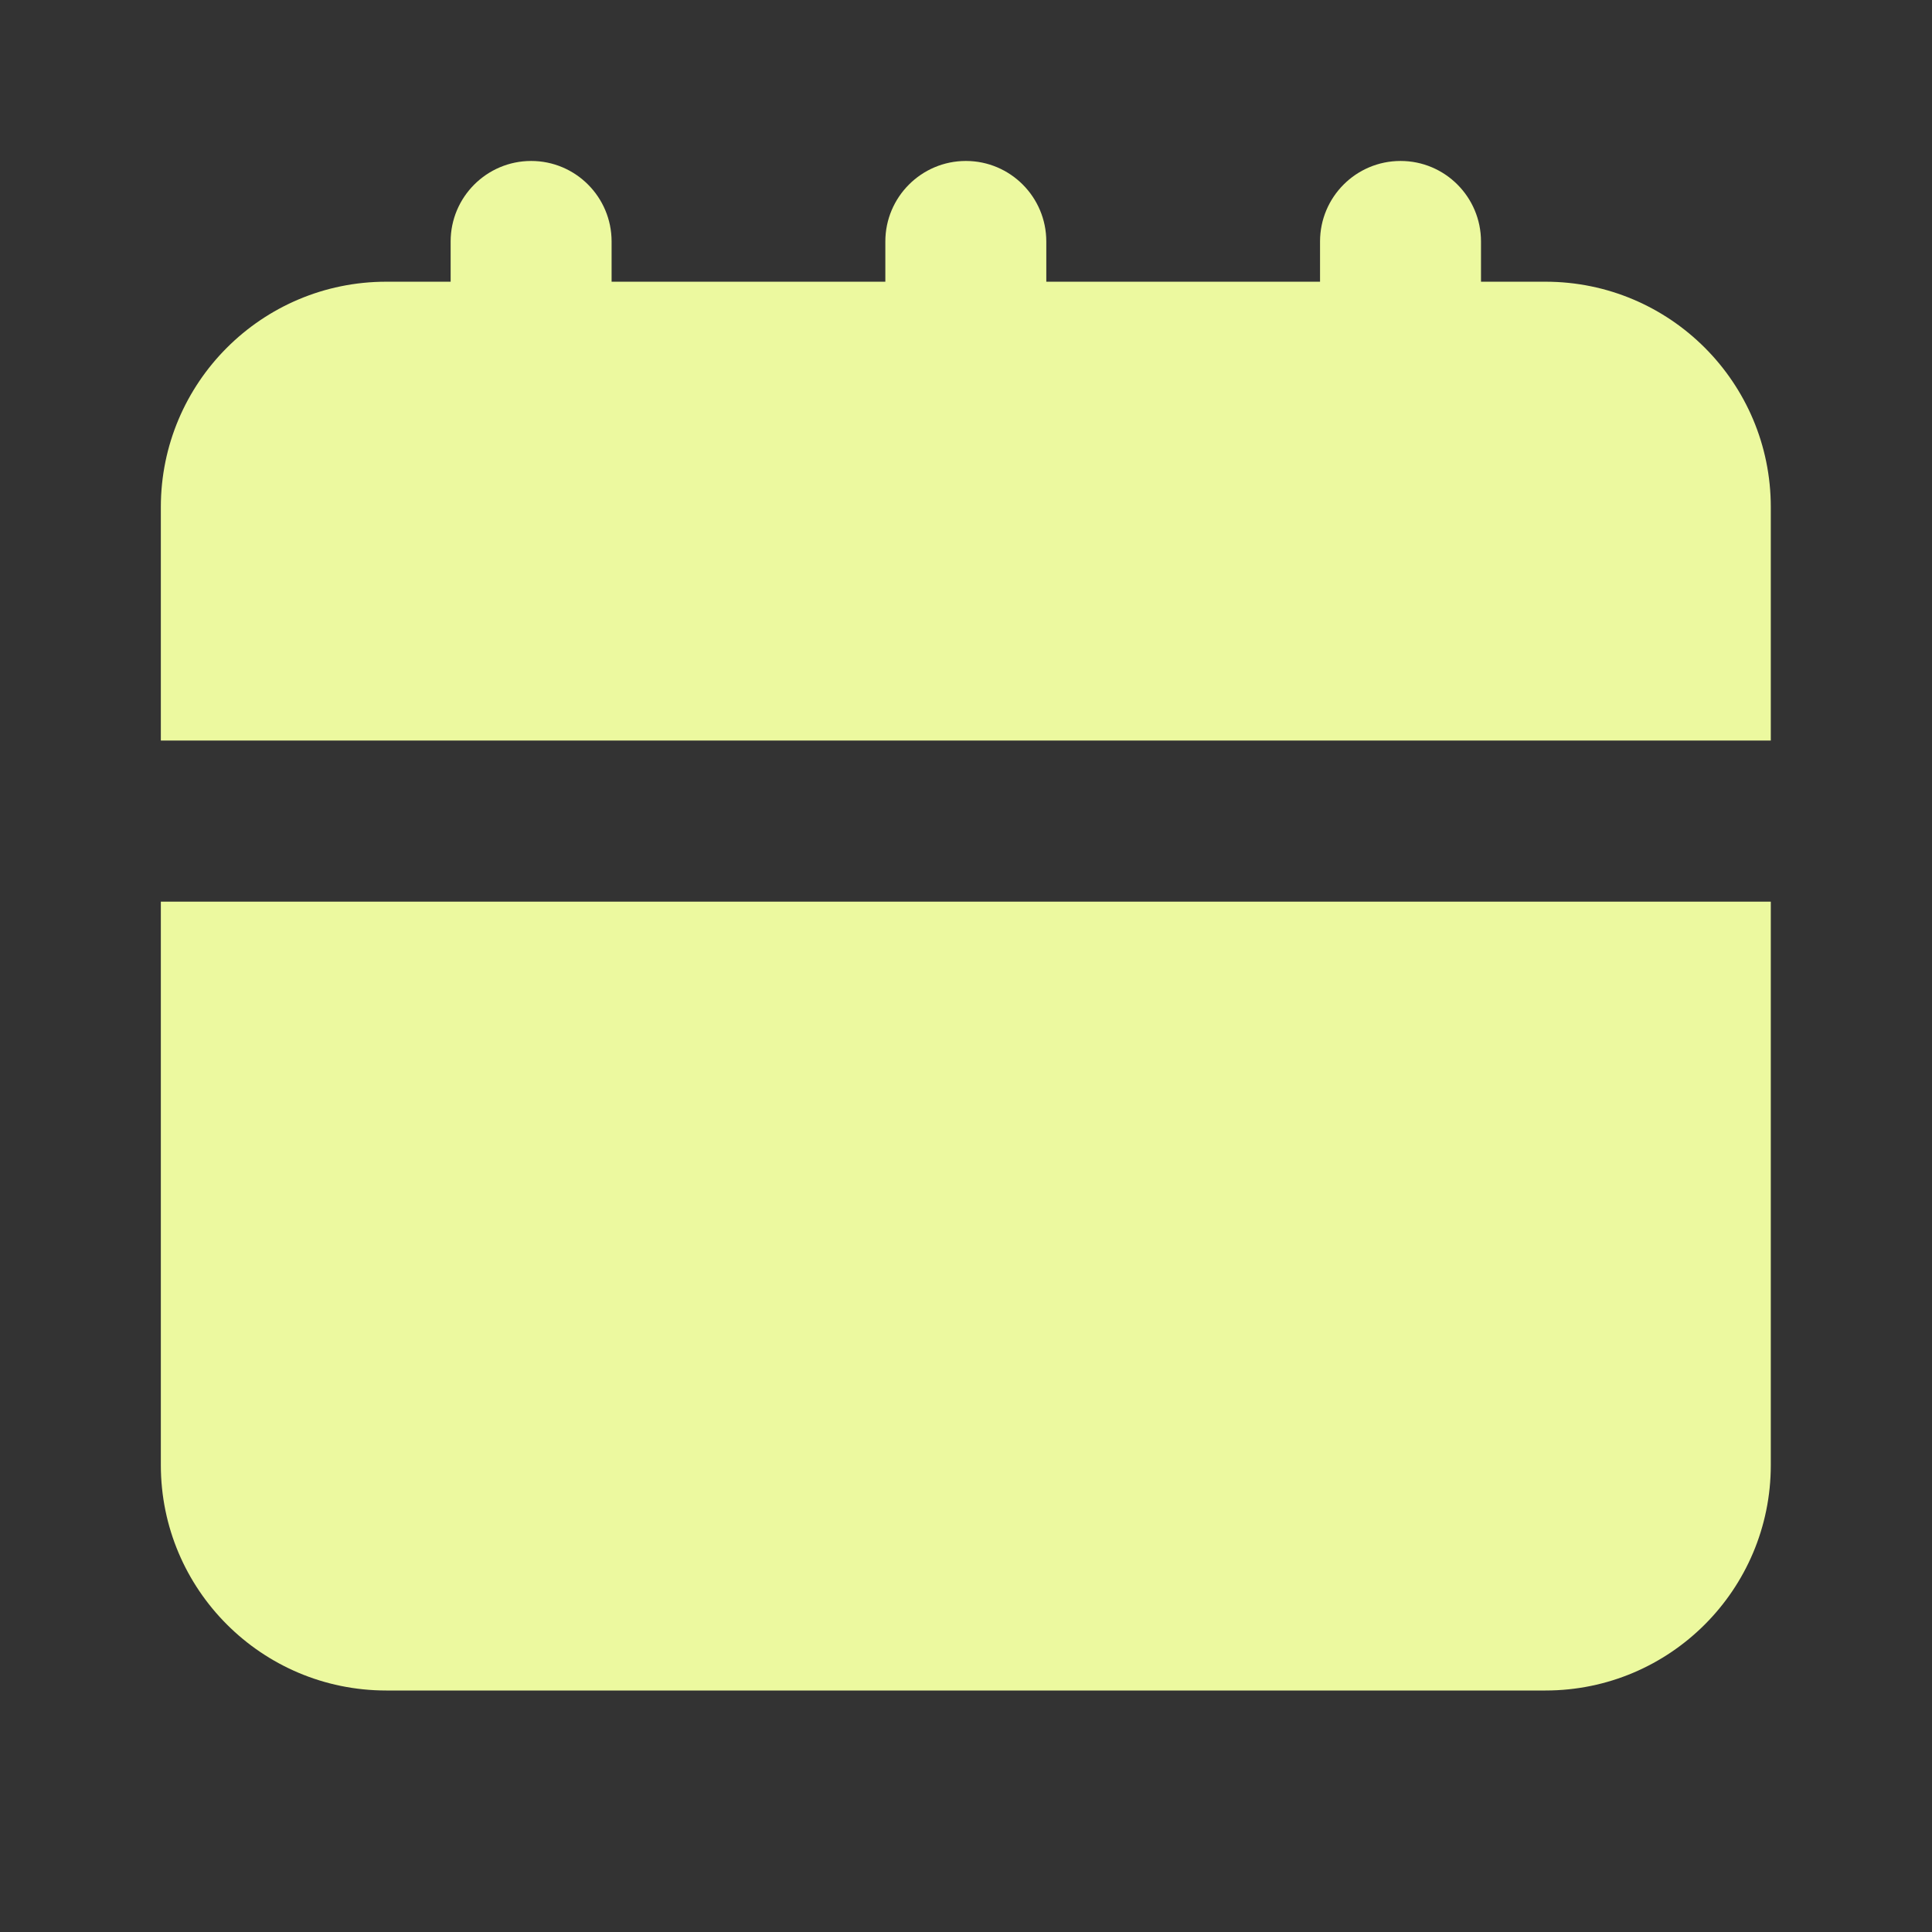 <svg width="16" height="16" viewBox="0 0 16 16" fill="none" xmlns="http://www.w3.org/2000/svg">
<rect x="0" y="0" width="16" height="16" fill="#333333" stroke="none"/>
<path d="M4.399 1.333C4.767 1.333 5.065 1.632 5.065 2V2.333H7.332V2C7.332 1.632 7.631 1.333 7.999 1.333C8.367 1.333 8.665 1.632 8.665 2V2.333H10.932V2C10.932 1.632 11.23 1.333 11.599 1.333C11.967 1.333 12.265 1.632 12.265 2V2.333H12.799C13.83 2.333 14.665 3.169 14.665 4.2L14.665 6.133H1.332L1.332 4.2C1.332 3.169 2.168 2.333 3.199 2.333H3.732V2C3.732 1.632 4.031 1.333 4.399 1.333Z" fill="#ECF99F"/>
<path d="M1.332 7.467L1.332 12.133C1.332 13.164 2.168 14 3.199 14H12.799C13.83 14 14.665 13.164 14.665 12.133L14.665 7.467H1.332Z" fill="#ECF99F"/>
</svg>
